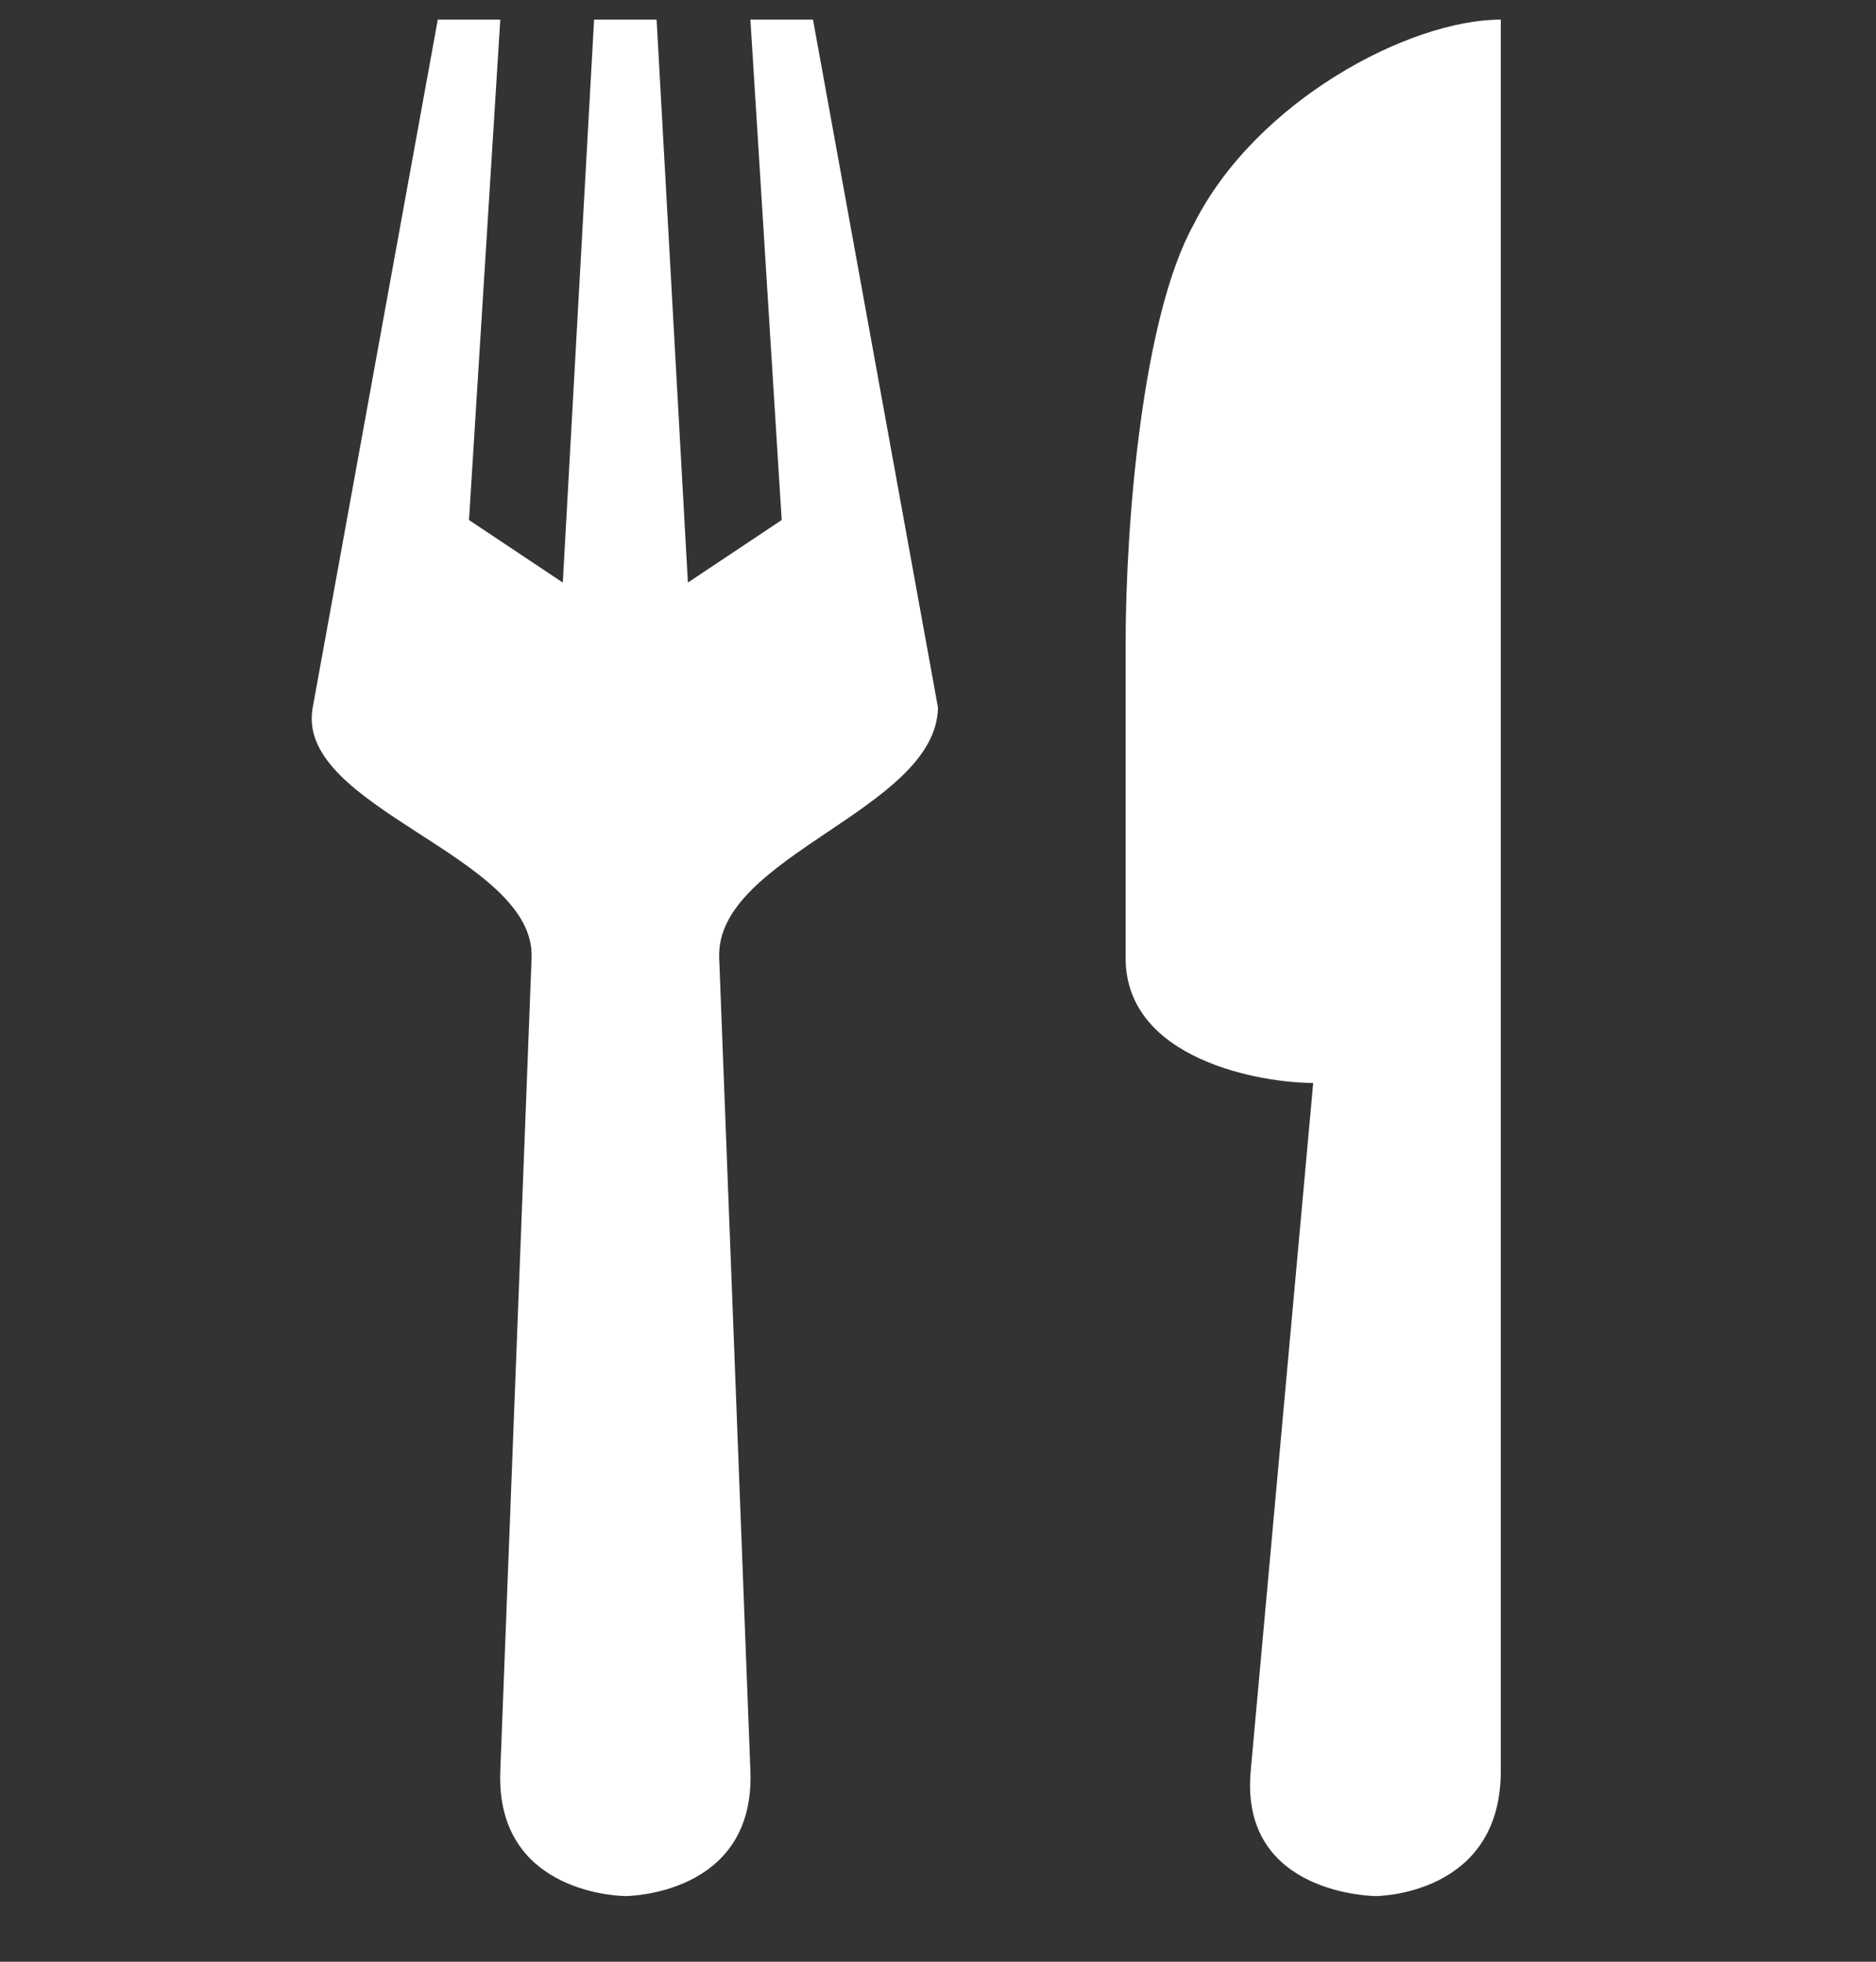 <svg width="22" height="23" viewBox="0 0 22 23" fill="none" xmlns="http://www.w3.org/2000/svg">
<rect x="0" y="0" width="22" height="23" fill="#333333" stroke="none"/>
<g clip-path="url(#clip0_306_3806)">
<path d="M5.134 0.23L3.667 8.297C3.453 9.478 6.28 10.029 6.234 11.23L5.867 20.764C5.811 22.23 7.334 22.23 7.334 22.23C7.334 22.23 8.856 22.23 8.8 20.764L8.434 11.23C8.388 10.031 10.975 9.5 11 8.297L9.534 0.23H8.8L9.167 6.097L8.067 6.83L7.7 0.23H6.967L6.6 6.83L5.5 6.097L5.867 0.23H5.134ZM17.6 0.23C16.521 0.23 14.72 1.191 13.999 2.631C13.398 3.711 13.2 6.124 13.2 7.564V11.23C13.2 12.43 14.799 12.697 15.4 12.697L14.667 20.764C14.535 22.225 16.134 22.23 16.134 22.23C16.134 22.23 17.6 22.23 17.6 20.764V0.23Z" fill="white"/>
</g>
<defs>
<clipPath id="clip0_306_3806">
<rect width="22" height="22" fill="white" transform="translate(0 0.23)"/>
</clipPath>
</defs>
</svg>
